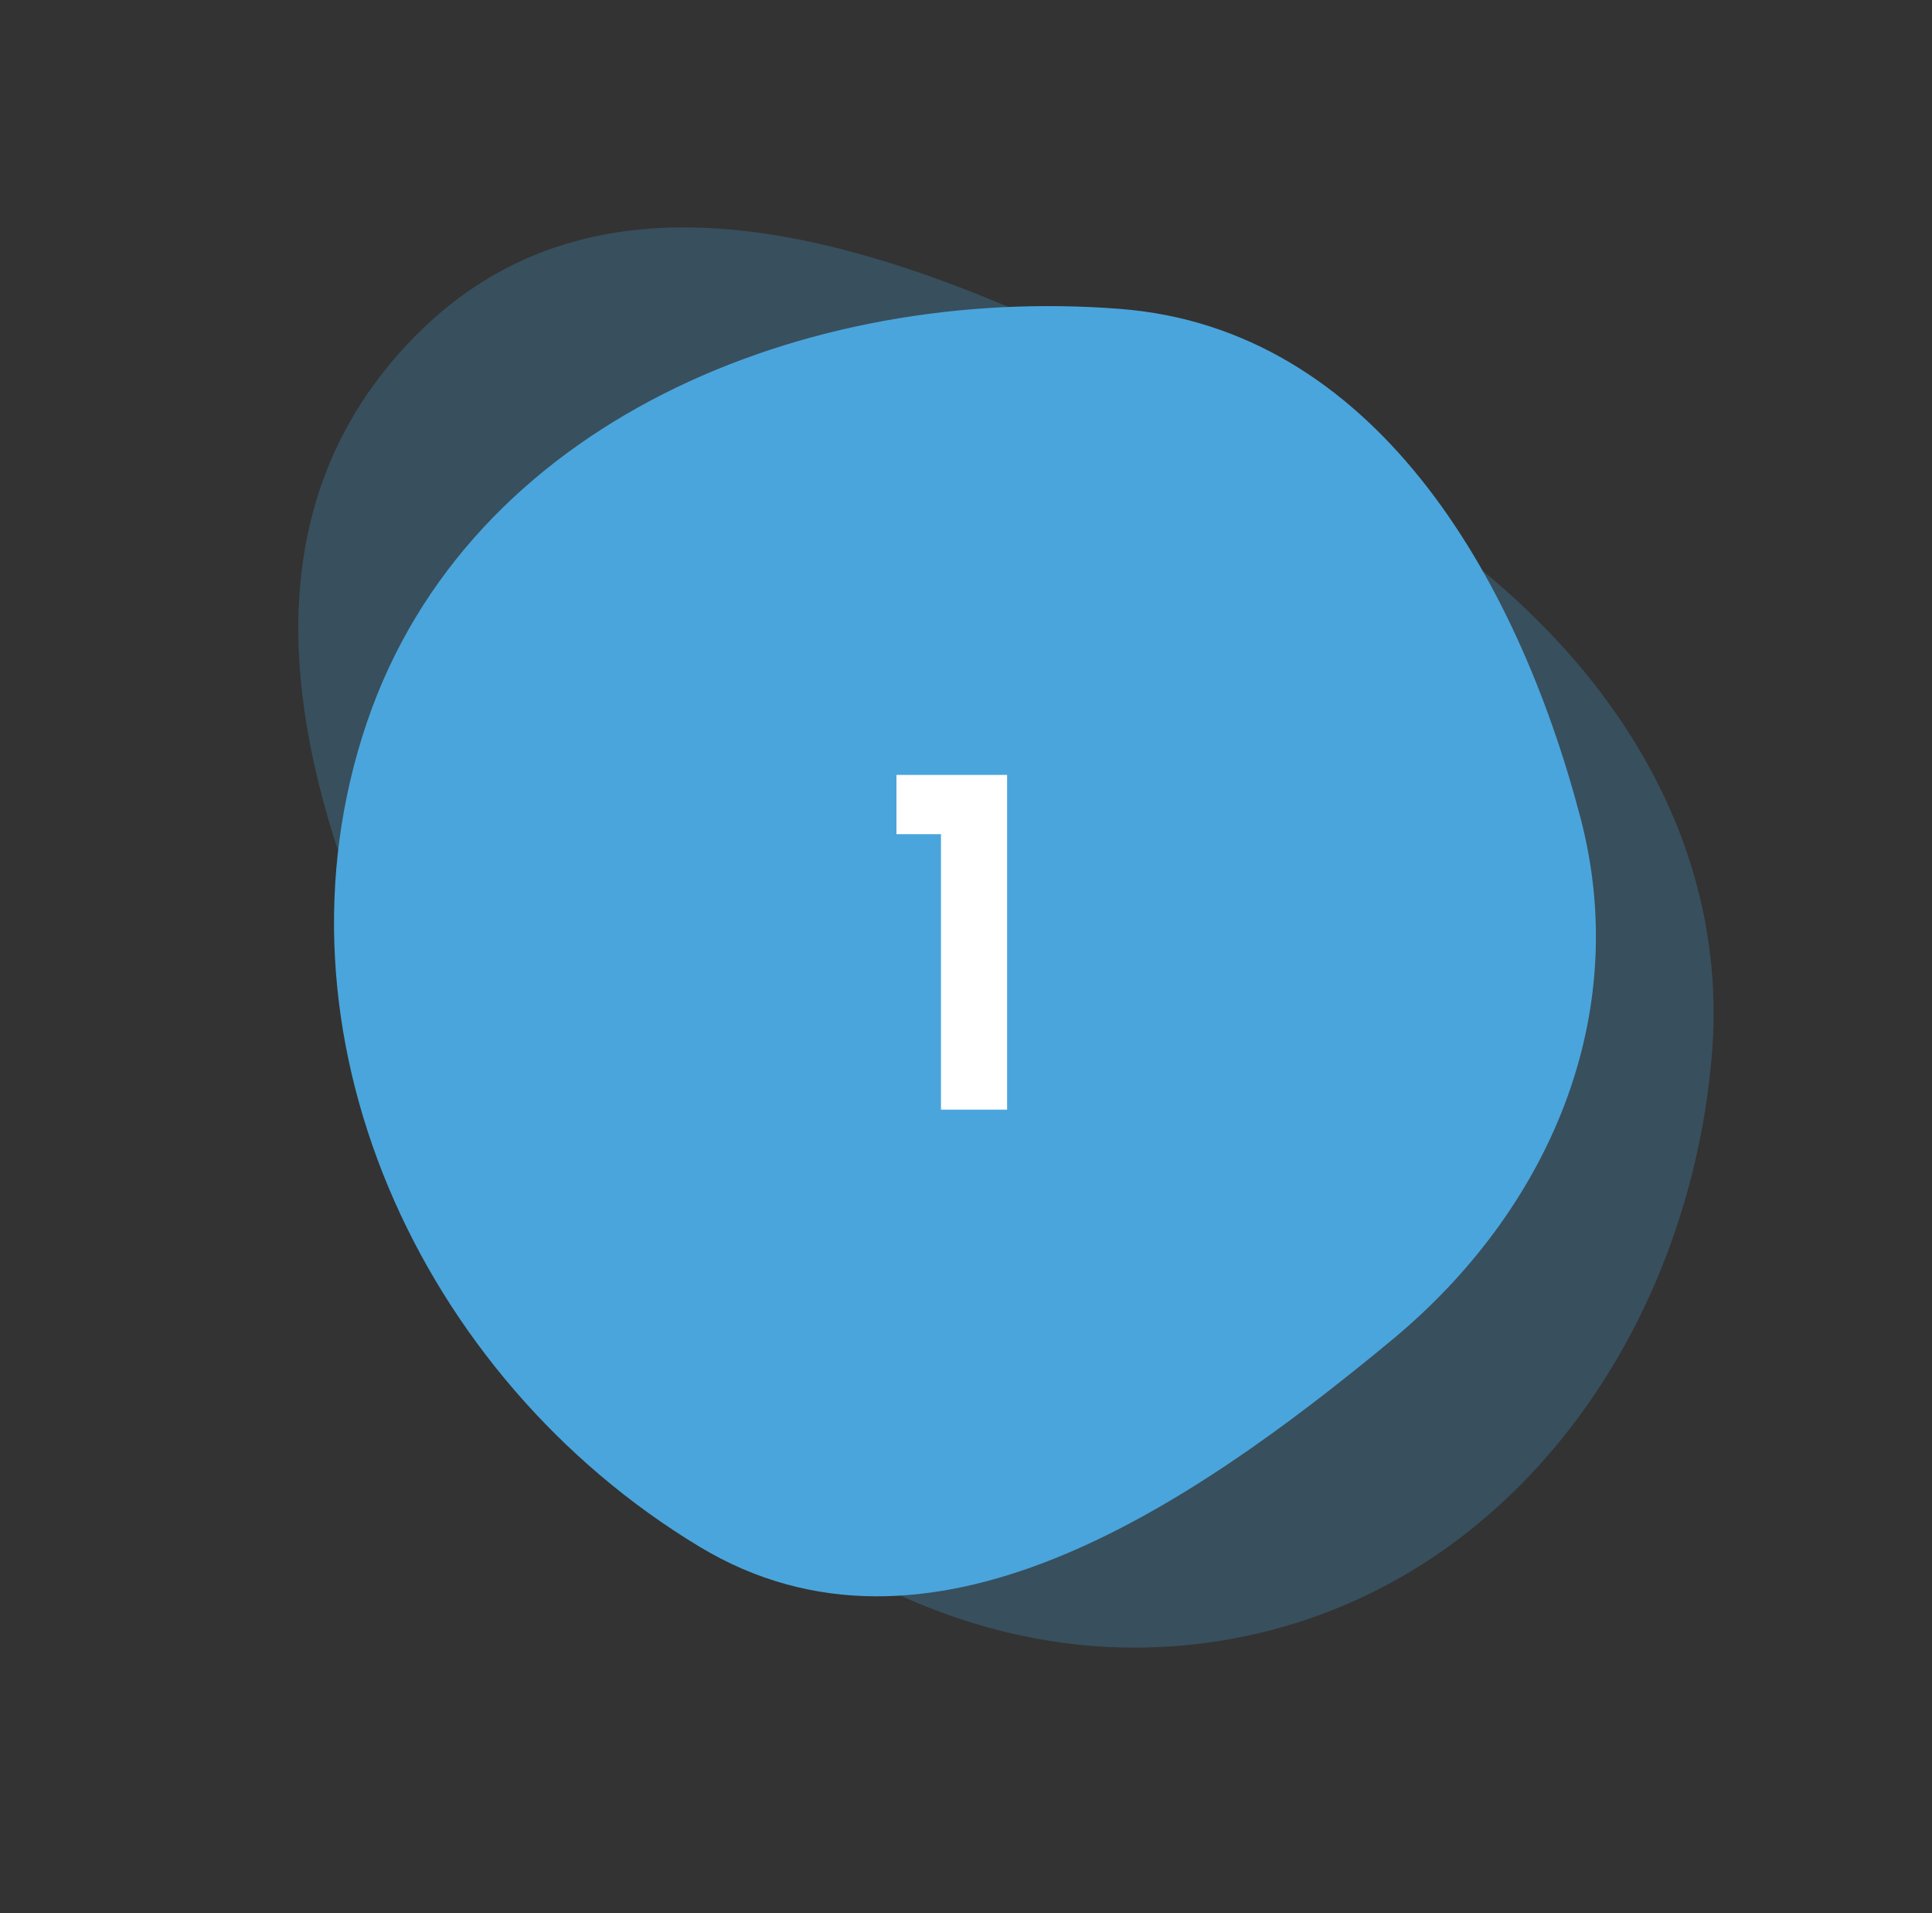 <svg xmlns="http://www.w3.org/2000/svg" width="101" height="100" viewBox="0 0 101 100" fill="none"><rect x="0" y="0" width="101" height="100" fill="#333333" stroke="none"/><path fill-rule="evenodd" clip-rule="evenodd" d="M70.491 25.101C82.011 31.444 90.637 42.215 89.478 55.315C88.22 69.549 79.135 82.574 65.15 85.51C50.876 88.507 37.641 80.11 29.725 67.859C19.587 52.167 8.541 31.368 21.433 17.847C34.044 4.619 54.482 16.286 70.491 25.101Z" fill="#4AA5DC" fill-opacity="0.25"></path><path fill-rule="evenodd" clip-rule="evenodd" d="M58.581 16.148C71.75 17.184 79.262 29.961 82.621 42.736C85.342 53.088 80.997 63.228 72.751 70.051C62.031 78.923 48.484 88.031 36.569 80.845C21.903 72.001 13.669 53.96 19.185 37.747C24.518 22.072 42.075 14.85 58.581 16.148Z" fill="#4AA5DC"></path><path d="M46.864 43.6V40.504H52.648V58H49.192V43.6H46.864Z" fill="white"></path></svg>
